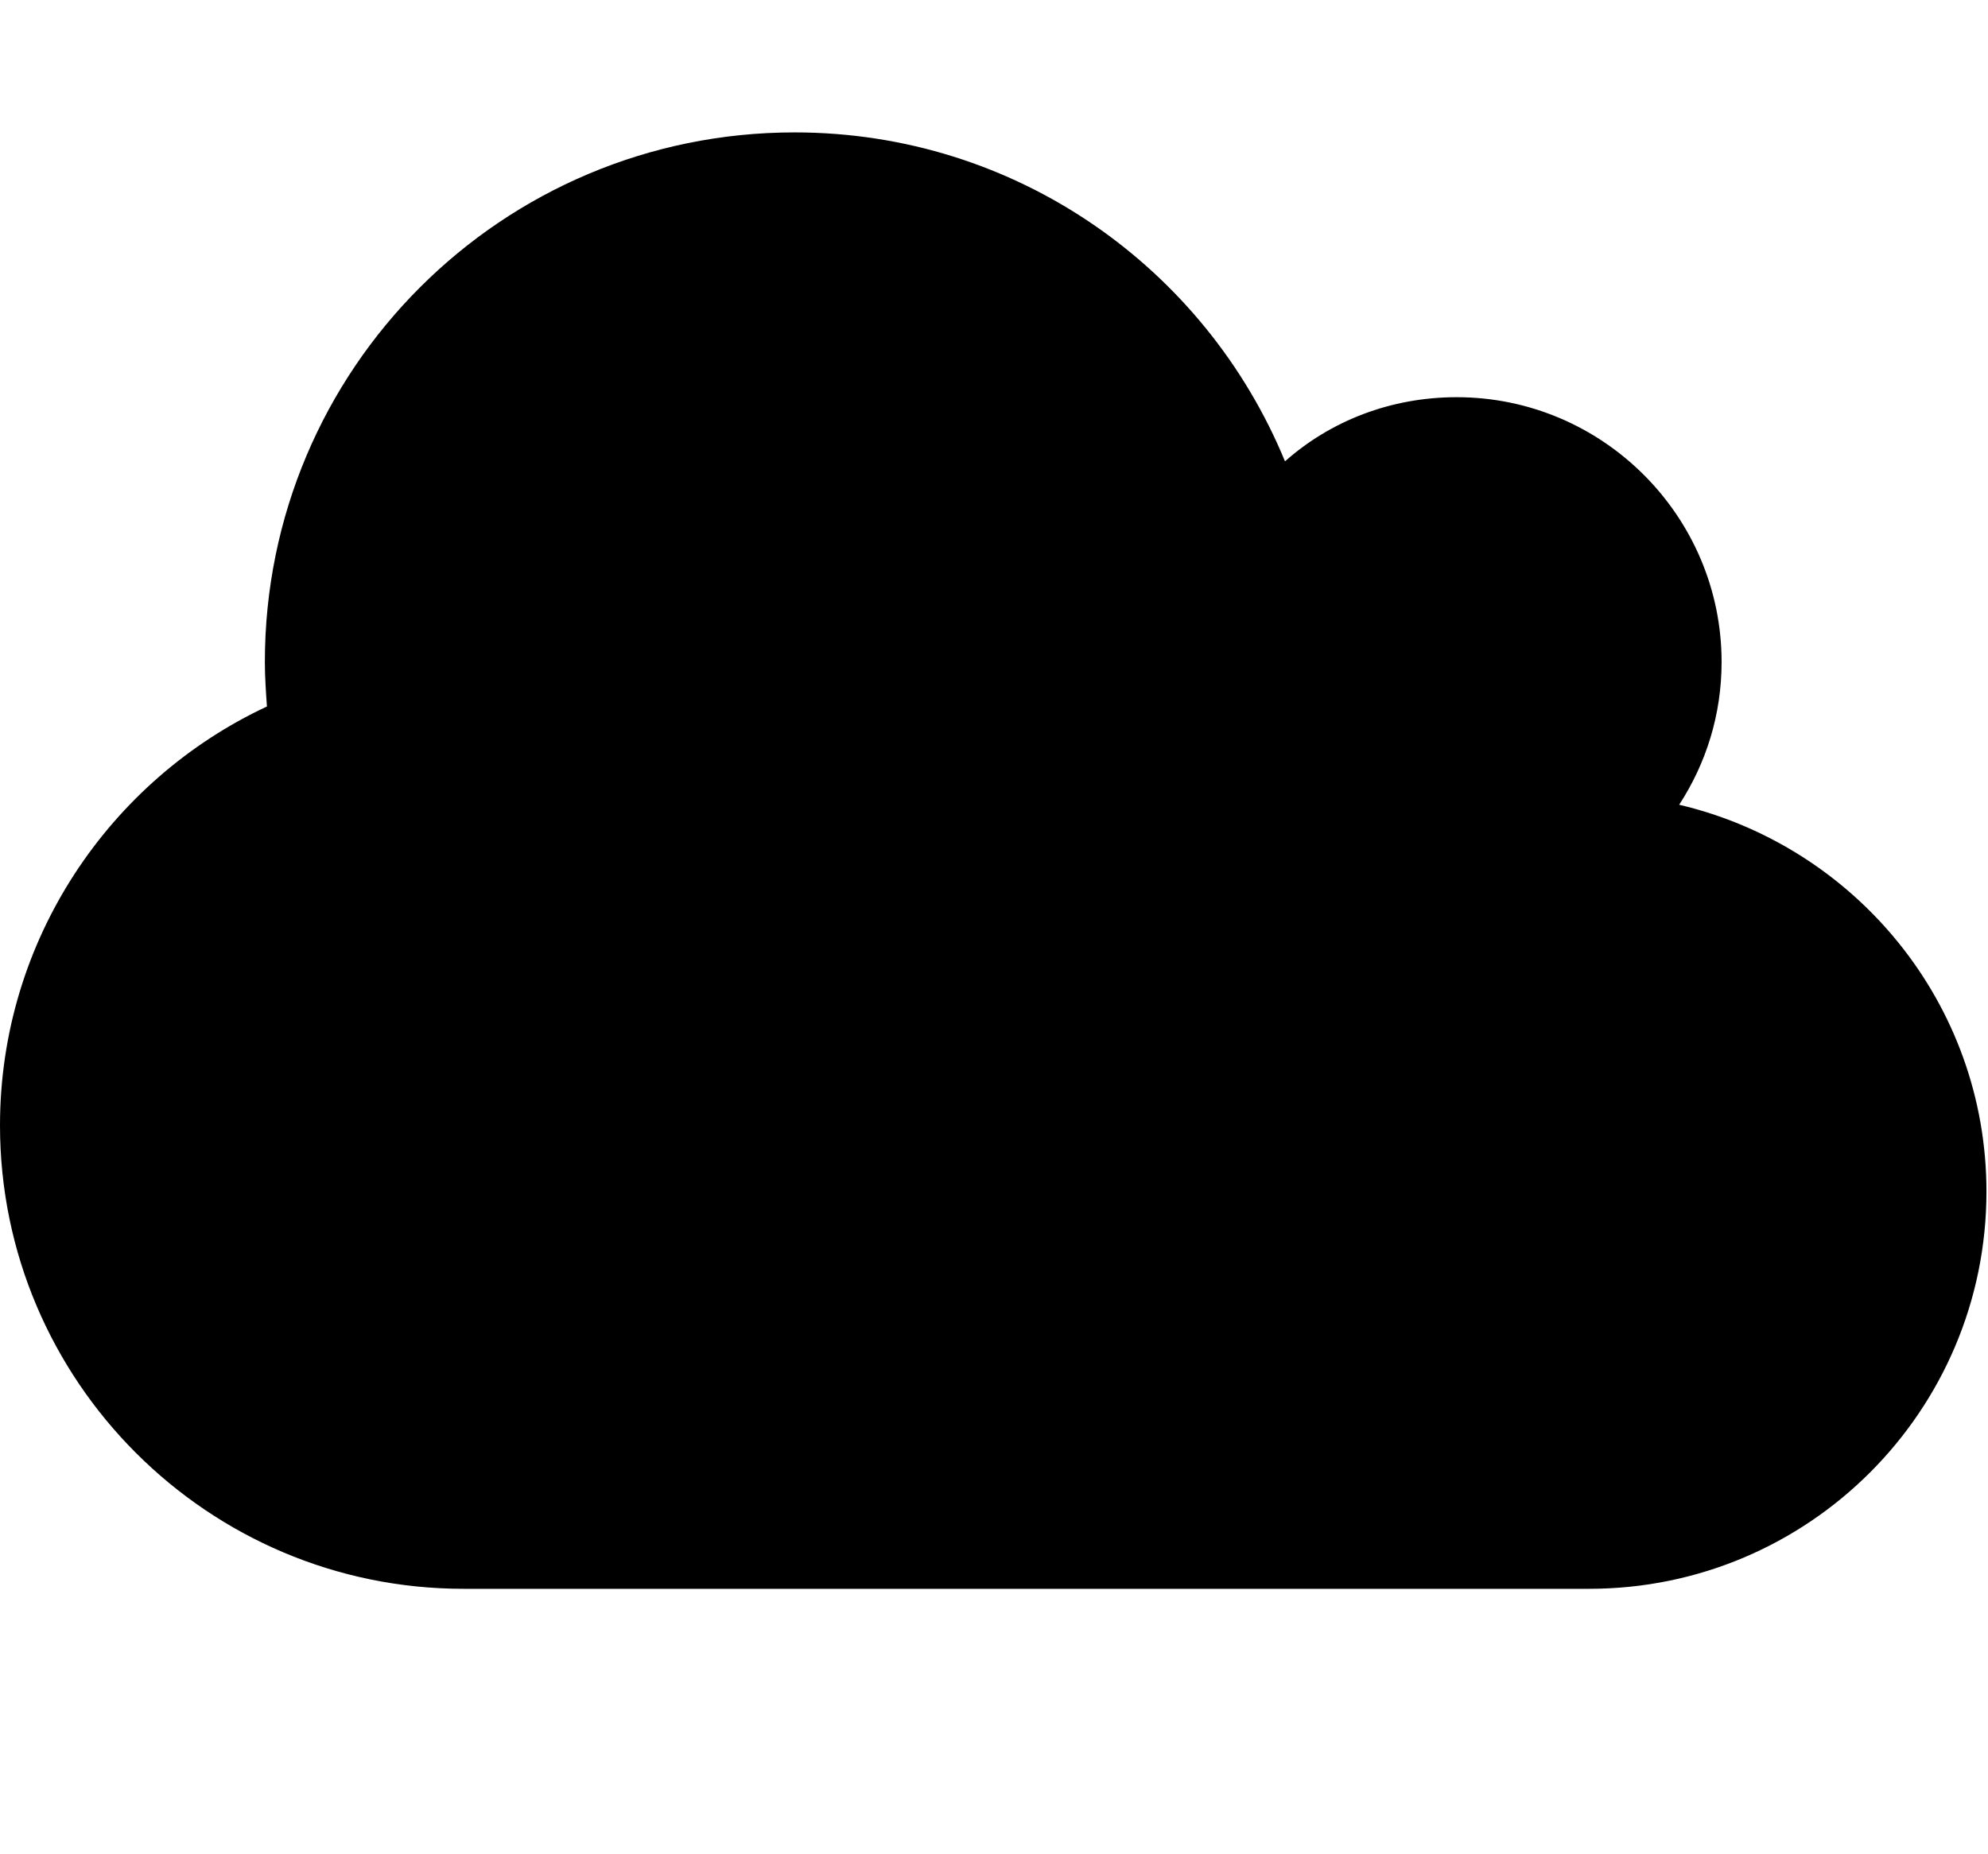 <svg version="1.1" xmlns="http://www.w3.org/2000/svg" width="549" height="512" viewBox="0 0 549 512"><title>cloud</title><path d="M548.572 329.143c0 60.572-49.143 109.714-109.714 109.714h-310.857c-70.572 0-128-57.428-128-128 0-51.143 30.285-95.428 73.715-115.714-0.285-4-0.572-8.286-0.572-12.286 0-80.857 65.429-146.286 146.286-146.286 61.143 0 113.429 37.428 135.429 90.857 12.572-11.143 29.143-17.715 47.428-17.715 40.286 0 73.143 32.857 73.143 73.143 0 14.572-4.286 28-11.714 39.428 48.571 11.428 84.857 54.857 84.857 106.857z"></path></svg>